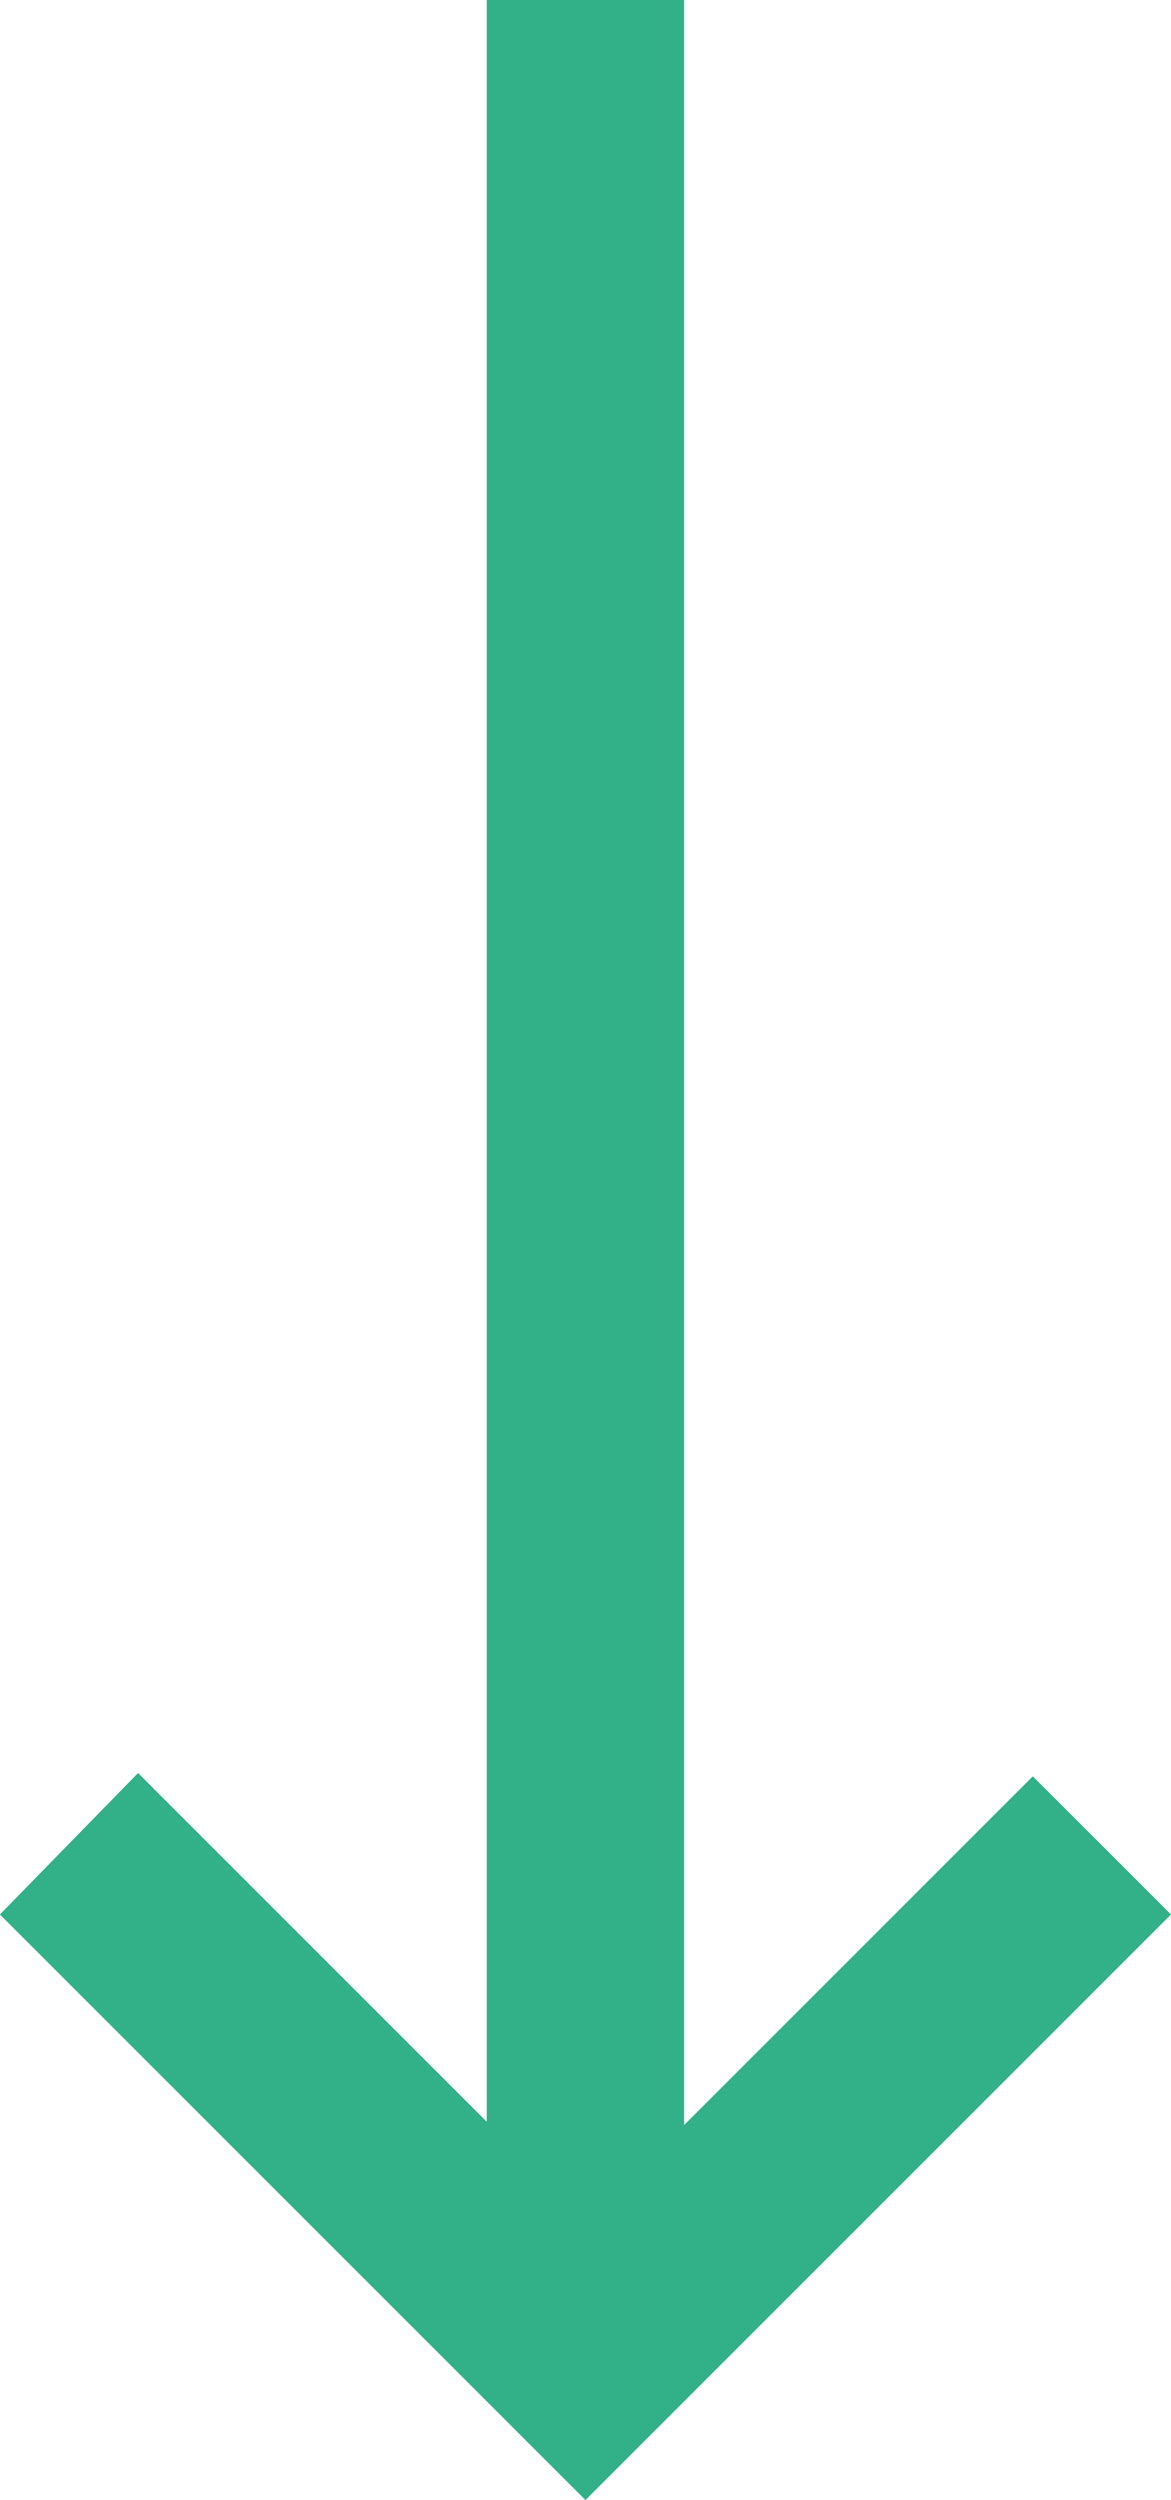 <svg xmlns="http://www.w3.org/2000/svg" width="43.797" height="93.5" viewBox="0 0 43.797 93.5"><path d="M191.6-613.2l-5.29-5.167,13.041-13.041H120v-7.382h79.475l-13.041-13.041L191.6-657l21.9,21.9Z" transform="translate(-613.203 -120) rotate(90)" fill="#32b087"/></svg>